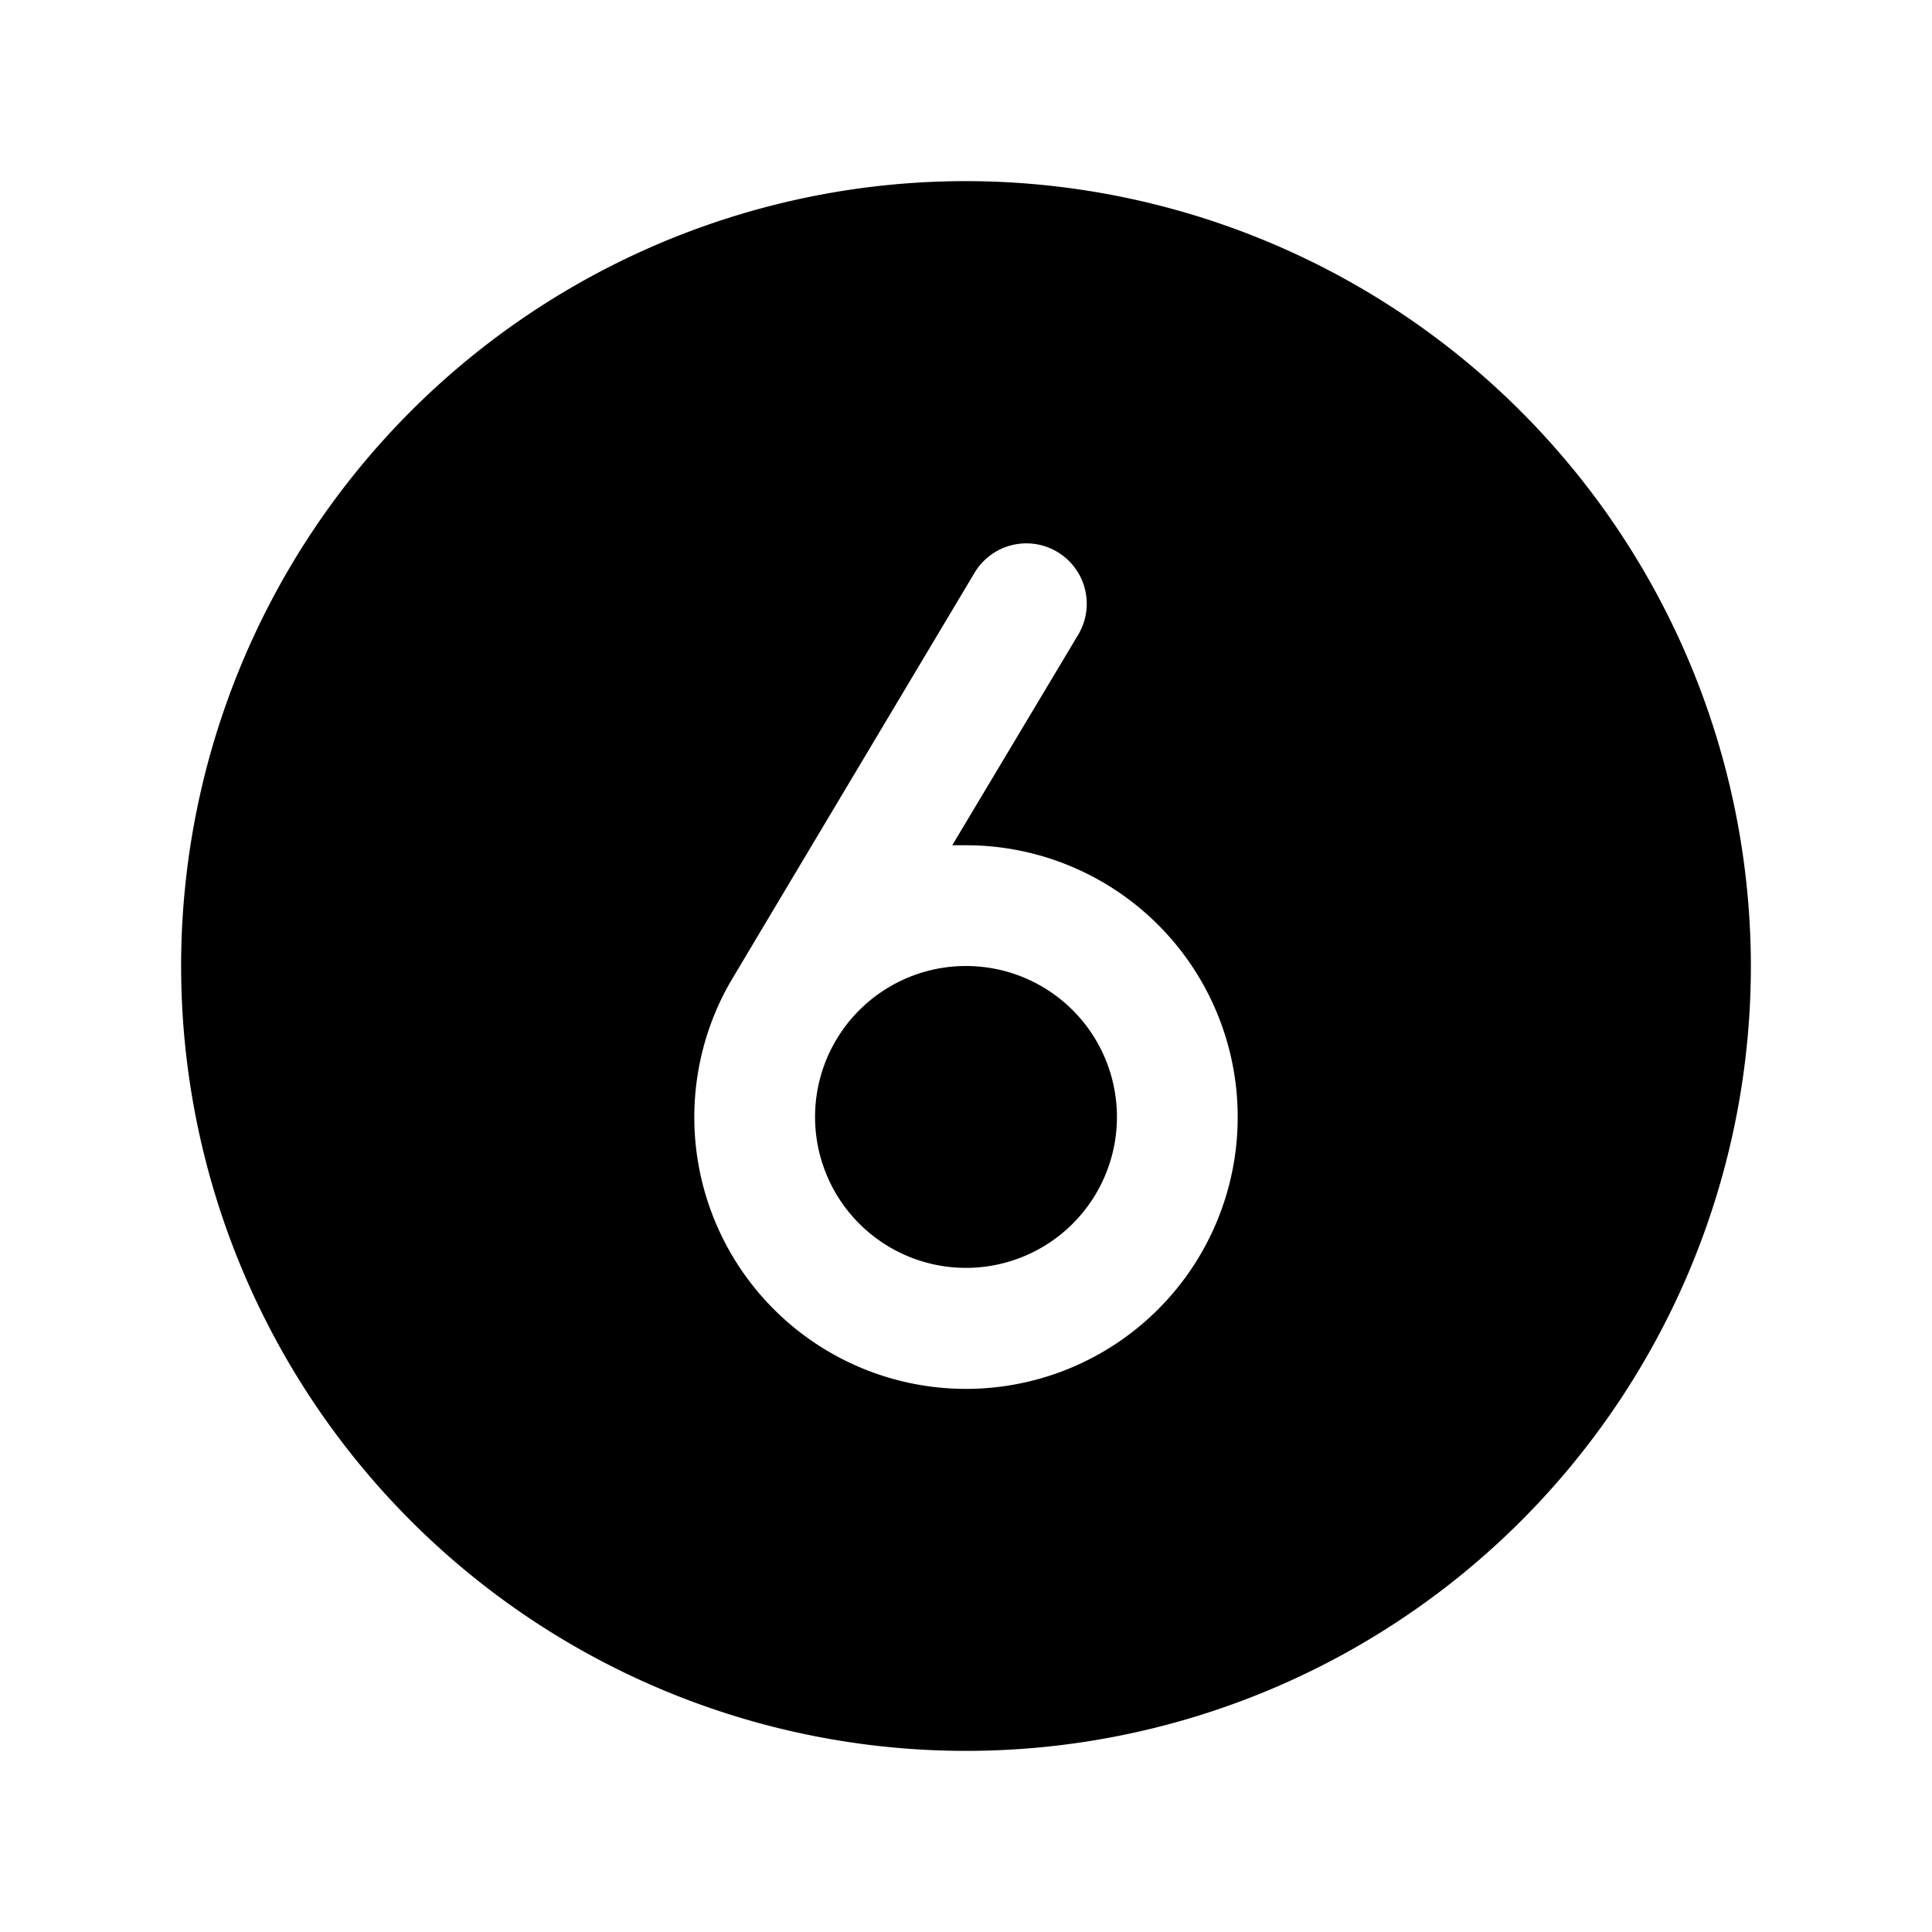 <svg xmlns="http://www.w3.org/2000/svg" viewBox="0 0 256 256" fill="currentColor"><path d="M148,148a20,20,0,1,1-20-20A20,20,0,0,1,148,148Zm84-20A104,104,0,1,1,128,24,104.11,104.11,0,0,1,232,128Zm-68,20a36,36,0,0,0-36-36c-.61,0-1.22,0-1.82,0L142.87,84.1a8,8,0,0,0-13.74-8.2s-32.4,54.28-32.47,54.42A36,36,0,1,0,164,148Z"/></svg>